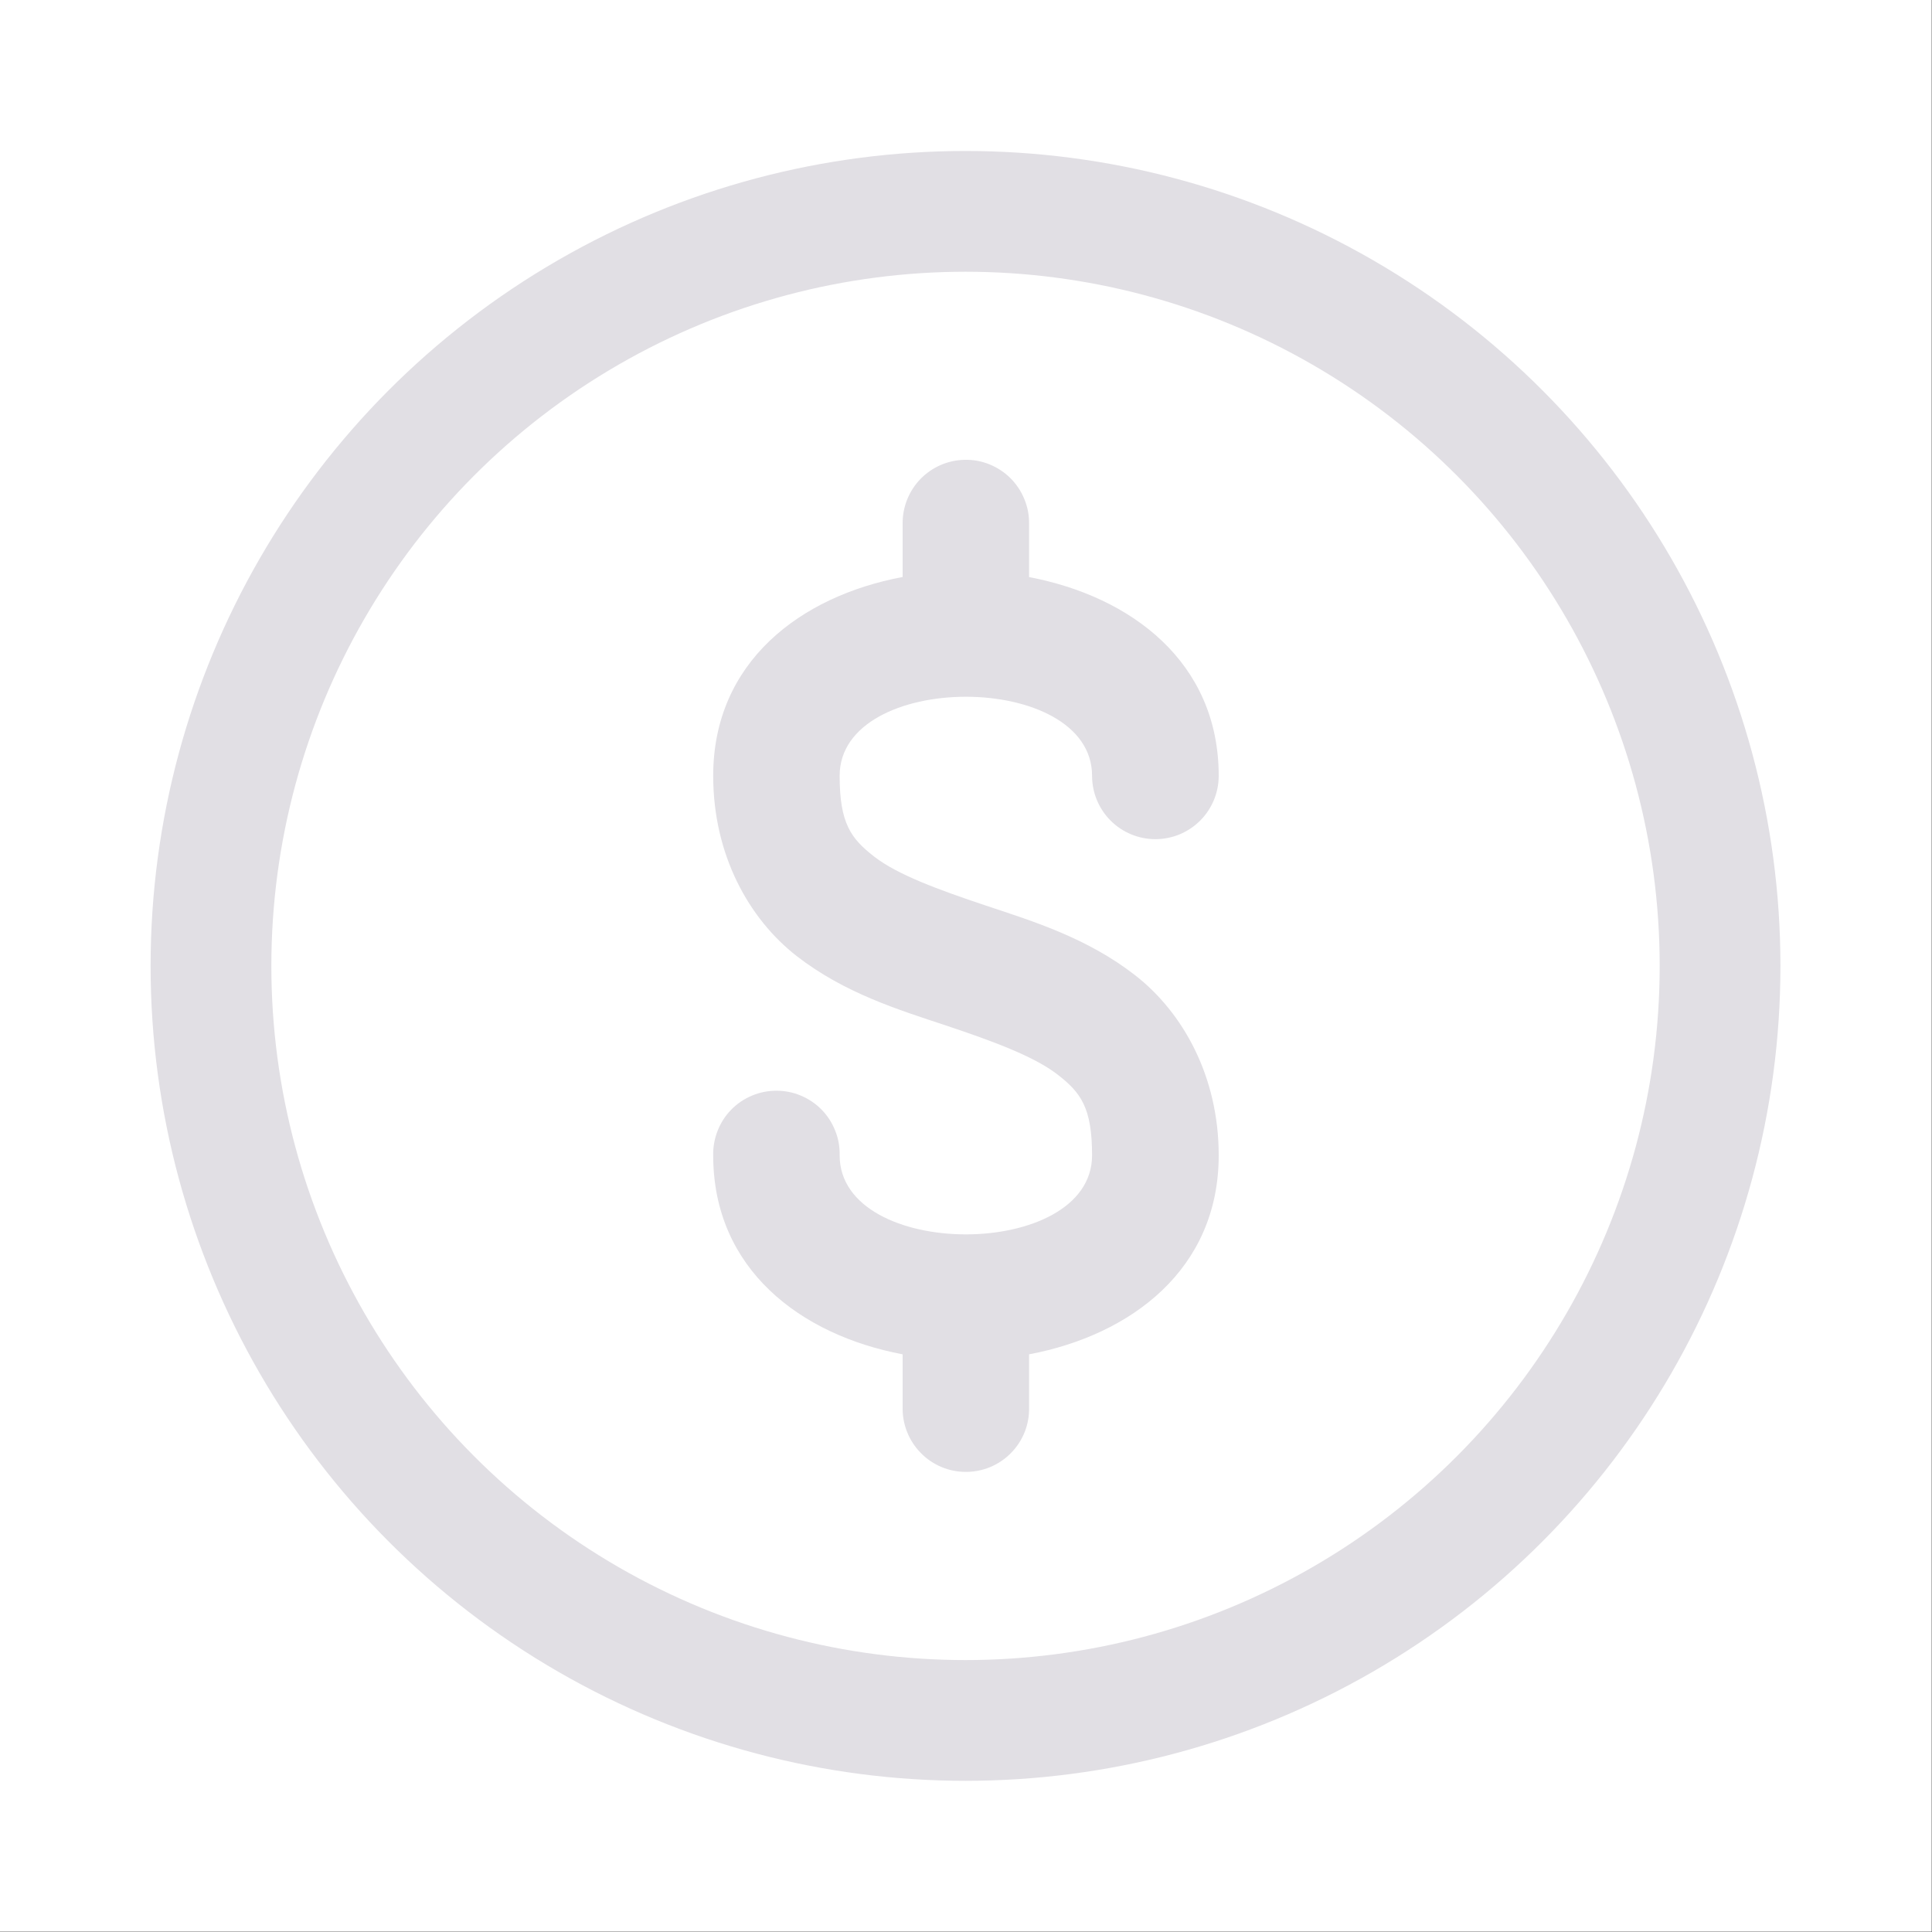 <svg width="20" height="20" viewBox="0 0 20 20" fill="none" xmlns="http://www.w3.org/2000/svg">
<rect x="0" y="0" width="20" height="20" fill="#333333" stroke="none"/>
<rect width="19.997" height="19.997" fill="white"/>
<circle cx="9.995" cy="9.999" r="7.811" stroke="#E1DFE4"  fill="white" stroke-width="1.25"/>
<path d="M9.987 4.76C9.814 4.763 9.65 4.834 9.529 4.958C9.409 5.082 9.342 5.249 9.344 5.422V5.973C8.287 6.171 7.383 6.852 7.383 8.031C7.383 8.85 7.752 9.511 8.247 9.897C8.743 10.282 9.302 10.453 9.793 10.616C10.284 10.78 10.707 10.937 10.948 11.124C11.19 11.311 11.305 11.469 11.305 11.96C11.305 13.051 8.692 13.051 8.692 11.96C8.694 11.873 8.679 11.786 8.646 11.705C8.614 11.624 8.567 11.55 8.506 11.488C8.445 11.425 8.372 11.376 8.291 11.342C8.211 11.308 8.125 11.291 8.038 11.291C7.95 11.291 7.864 11.308 7.784 11.342C7.703 11.376 7.63 11.425 7.569 11.488C7.508 11.55 7.461 11.624 7.429 11.705C7.397 11.786 7.381 11.873 7.383 11.96C7.383 13.139 8.288 13.82 9.344 14.02V14.568C9.342 14.655 9.358 14.742 9.39 14.823C9.422 14.904 9.47 14.978 9.531 15.04C9.592 15.103 9.664 15.152 9.745 15.186C9.825 15.22 9.911 15.237 9.999 15.237C10.086 15.237 10.172 15.22 10.253 15.186C10.333 15.152 10.406 15.103 10.467 15.04C10.528 14.978 10.576 14.904 10.608 14.823C10.64 14.742 10.655 14.655 10.653 14.568V14.02C11.71 13.82 12.616 13.139 12.616 11.96C12.616 11.142 12.245 10.48 11.75 10.095C11.255 9.71 10.695 9.537 10.204 9.374C9.714 9.21 9.29 9.055 9.049 8.867C8.808 8.68 8.692 8.522 8.692 8.031C8.692 6.94 11.305 6.94 11.305 8.031C11.305 8.205 11.374 8.372 11.497 8.495C11.62 8.618 11.787 8.687 11.96 8.687C12.134 8.687 12.301 8.618 12.424 8.495C12.547 8.372 12.616 8.205 12.616 8.031C12.616 6.854 11.709 6.174 10.653 5.974V5.422C10.654 5.335 10.638 5.248 10.604 5.167C10.571 5.085 10.522 5.012 10.46 4.95C10.398 4.888 10.324 4.84 10.243 4.807C10.162 4.774 10.075 4.758 9.987 4.76Z" fill="#E1DFE4"/>
</svg>
